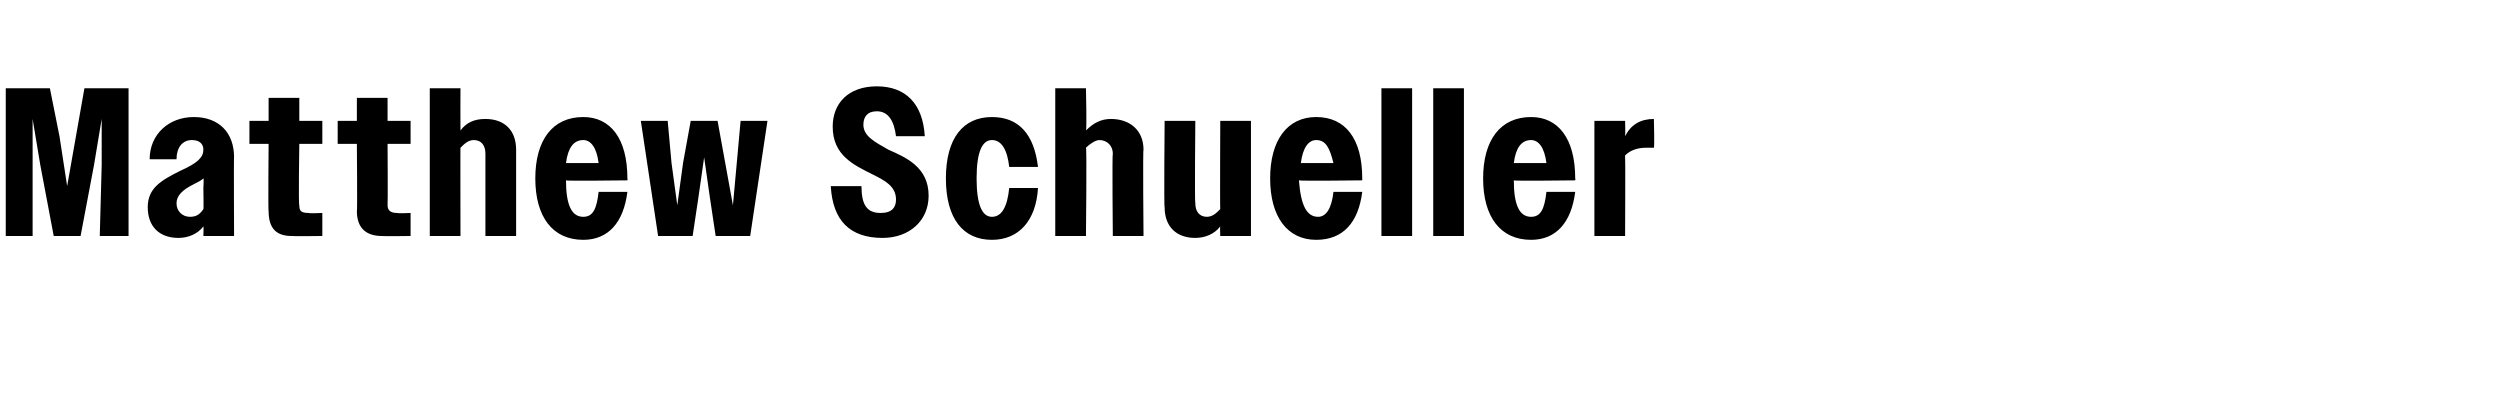 <?xml version="1.0" standalone="no"?>
<!DOCTYPE svg PUBLIC "-//W3C//DTD SVG 1.1//EN" "http://www.w3.org/Graphics/SVG/1.1/DTD/svg11.dtd">
<svg xmlns="http://www.w3.org/2000/svg" version="1.1" width="130.3px" height="20.9px" viewBox="0 -1 130.3 20.9" style="top:-1px">
  <desc>Matthew Schueller</desc>
  <defs/>
  <g id="Polygon53553">
    <path d="M 0.3 3.6 L 2.6 3.6 L 3.1 6.1 L 3.5 8.7 L 4.4 3.6 L 6.7 3.6 L 6.7 11.3 L 5.2 11.3 L 5.3 7.6 L 5.3 5.2 L 4.9 7.6 L 4.2 11.3 L 2.8 11.3 L 2.1 7.6 L 1.7 5.2 L 1.7 7.6 L 1.7 11.3 L 0.3 11.3 L 0.3 3.6 Z M 7.7 9.8 C 7.7 8.8 8.4 8.4 9.4 7.9 C 10.3 7.5 10.6 7.2 10.6 6.8 C 10.6 6.5 10.4 6.3 10 6.3 C 9.5 6.3 9.2 6.7 9.2 7.3 C 9.2 7.3 7.8 7.3 7.8 7.3 C 7.8 6 8.8 5.1 10.1 5.1 C 11.4 5.1 12.2 5.9 12.2 7.2 C 12.18 7.16 12.2 11.3 12.2 11.3 L 10.6 11.3 C 10.6 11.3 10.62 10.8 10.6 10.8 C 10.3 11.2 9.8 11.4 9.3 11.4 C 8.3 11.4 7.7 10.8 7.7 9.8 Z M 9.9 10.3 C 10.2 10.3 10.4 10.2 10.6 9.9 C 10.62 9.94 10.6 8.8 10.6 8.8 C 10.6 8.8 10.63 8.28 10.6 8.3 C 10.5 8.4 10.3 8.5 10.1 8.6 C 9.5 8.9 9.2 9.2 9.2 9.6 C 9.2 10 9.5 10.3 9.9 10.3 Z M 14 10 C 13.97 10.04 14 6.5 14 6.5 L 13 6.5 L 13 5.3 L 14 5.3 L 14 4.1 L 15.6 4.1 L 15.6 5.3 L 16.8 5.3 L 16.8 6.5 L 15.6 6.5 C 15.6 6.5 15.55 9.68 15.6 9.7 C 15.6 10 15.7 10.1 16.1 10.1 C 16.07 10.13 16.8 10.1 16.8 10.1 L 16.8 11.3 C 16.8 11.3 15.25 11.32 15.2 11.3 C 14.4 11.3 14 10.9 14 10 Z M 18.6 10 C 18.63 10.04 18.6 6.5 18.6 6.5 L 17.6 6.5 L 17.6 5.3 L 18.6 5.3 L 18.6 4.1 L 20.2 4.1 L 20.2 5.3 L 21.4 5.3 L 21.4 6.5 L 20.2 6.5 C 20.2 6.5 20.22 9.68 20.2 9.7 C 20.2 10 20.4 10.1 20.7 10.1 C 20.73 10.13 21.4 10.1 21.4 10.1 L 21.4 11.3 C 21.4 11.3 19.91 11.32 19.9 11.3 C 19.1 11.3 18.6 10.9 18.6 10 Z M 22.4 3.6 L 24 3.6 C 24 3.6 23.99 5.79 24 5.8 C 24.3 5.4 24.7 5.2 25.3 5.2 C 26.3 5.2 26.9 5.8 26.9 6.8 C 26.9 6.76 26.9 11.3 26.9 11.3 L 25.3 11.3 C 25.3 11.3 25.3 7.01 25.3 7 C 25.3 6.6 25.1 6.3 24.7 6.3 C 24.4 6.3 24.2 6.5 24 6.7 C 23.99 6.68 24 11.3 24 11.3 L 22.4 11.3 L 22.4 3.6 Z M 27.9 8.3 C 27.9 6.3 28.8 5.1 30.4 5.1 C 31.8 5.1 32.7 6.2 32.7 8.3 C 32.72 8.3 32.7 8.4 32.7 8.4 C 32.7 8.4 29.46 8.44 29.5 8.4 C 29.5 9.7 29.8 10.3 30.4 10.3 C 30.9 10.3 31.1 9.9 31.2 9 C 31.2 9 32.7 9 32.7 9 C 32.5 10.6 31.7 11.5 30.4 11.5 C 28.8 11.5 27.9 10.3 27.9 8.3 Z M 29.5 7.5 C 29.5 7.5 31.2 7.5 31.2 7.5 C 31.1 6.7 30.8 6.3 30.4 6.3 C 29.9 6.3 29.6 6.7 29.5 7.5 Z M 33.4 5.3 L 34.8 5.3 L 35 7.5 L 35.3 9.7 L 35.6 7.5 L 36 5.3 L 37.4 5.3 L 37.8 7.5 L 38.2 9.7 L 38.4 7.5 L 38.6 5.3 L 40 5.3 L 39.1 11.3 L 37.3 11.3 L 37 9.3 L 36.7 7.2 L 36.4 9.3 L 36.1 11.3 L 34.3 11.3 L 33.4 5.3 Z M 43.3 8.7 C 43.3 8.7 44.9 8.7 44.9 8.7 C 44.9 9.7 45.2 10.1 45.9 10.1 C 46.5 10.1 46.7 9.8 46.7 9.4 C 46.7 8.7 46.1 8.4 45.5 8.1 C 44.5 7.6 43.4 7.1 43.4 5.6 C 43.4 4.4 44.2 3.5 45.7 3.5 C 47.2 3.5 48.1 4.4 48.2 6.1 C 48.2 6.1 46.7 6.1 46.7 6.1 C 46.6 5.3 46.3 4.8 45.7 4.8 C 45.2 4.8 45 5.1 45 5.5 C 45 6.1 45.6 6.4 46.3 6.8 C 47.2 7.2 48.4 7.7 48.4 9.2 C 48.4 10.5 47.4 11.4 46 11.4 C 44.3 11.4 43.4 10.5 43.3 8.7 Z M 49.3 8.3 C 49.3 6.2 50.2 5.1 51.7 5.1 C 53.1 5.1 53.9 6 54.1 7.7 C 54.1 7.7 52.6 7.7 52.6 7.7 C 52.5 6.8 52.2 6.3 51.7 6.3 C 51.2 6.3 50.9 6.9 50.9 8.3 C 50.9 9.7 51.2 10.3 51.7 10.3 C 52.2 10.3 52.5 9.8 52.6 8.8 C 52.6 8.8 54.1 8.8 54.1 8.8 C 54 10.5 53.1 11.5 51.7 11.5 C 50.2 11.5 49.3 10.4 49.3 8.3 Z M 55 3.6 L 56.6 3.6 C 56.6 3.6 56.65 5.79 56.6 5.8 C 57 5.4 57.4 5.2 57.9 5.2 C 58.9 5.2 59.6 5.8 59.6 6.8 C 59.56 6.76 59.6 11.3 59.6 11.3 L 58 11.3 C 58 11.3 57.96 7.01 58 7 C 58 6.6 57.7 6.3 57.3 6.3 C 57.1 6.3 56.8 6.5 56.6 6.7 C 56.65 6.68 56.6 11.3 56.6 11.3 L 55 11.3 L 55 3.6 Z M 60.7 9.8 C 60.66 9.82 60.7 5.3 60.7 5.3 L 62.3 5.3 C 62.3 5.3 62.26 9.59 62.3 9.6 C 62.3 10 62.5 10.3 62.9 10.3 C 63.2 10.3 63.4 10.1 63.6 9.9 C 63.58 9.91 63.6 5.3 63.6 5.3 L 65.2 5.3 L 65.2 11.3 L 63.6 11.3 C 63.6 11.3 63.58 10.8 63.6 10.8 C 63.3 11.2 62.8 11.4 62.3 11.4 C 61.3 11.4 60.7 10.8 60.7 9.8 Z M 66.2 8.3 C 66.2 6.3 67.1 5.1 68.6 5.1 C 70.1 5.1 71 6.2 71 8.3 C 71 8.3 71 8.4 71 8.4 C 71 8.4 67.74 8.44 67.7 8.4 C 67.8 9.7 68.1 10.3 68.7 10.3 C 69.1 10.3 69.4 9.9 69.5 9 C 69.5 9 71 9 71 9 C 70.8 10.6 70 11.5 68.6 11.5 C 67.1 11.5 66.2 10.3 66.2 8.3 Z M 67.8 7.5 C 67.8 7.5 69.5 7.5 69.5 7.5 C 69.3 6.7 69.1 6.3 68.6 6.3 C 68.2 6.3 67.9 6.7 67.8 7.5 Z M 72 3.6 L 73.6 3.6 L 73.6 11.3 L 72 11.3 L 72 3.6 Z M 74.7 3.6 L 76.3 3.6 L 76.3 11.3 L 74.7 11.3 L 74.7 3.6 Z M 77.3 8.3 C 77.3 6.3 78.2 5.1 79.8 5.1 C 81.2 5.1 82.1 6.2 82.1 8.3 C 82.12 8.3 82.1 8.4 82.1 8.4 C 82.1 8.4 78.86 8.44 78.9 8.4 C 78.9 9.7 79.2 10.3 79.8 10.3 C 80.3 10.3 80.5 9.9 80.6 9 C 80.6 9 82.1 9 82.1 9 C 81.9 10.6 81.1 11.5 79.8 11.5 C 78.2 11.5 77.3 10.3 77.3 8.3 Z M 78.9 7.5 C 78.9 7.5 80.6 7.5 80.6 7.5 C 80.5 6.7 80.2 6.3 79.8 6.3 C 79.3 6.3 79 6.7 78.9 7.5 Z M 83.1 5.3 L 84.7 5.3 C 84.7 5.3 84.72 6.08 84.7 6.1 C 85 5.5 85.5 5.2 86.2 5.2 C 86.15 5.17 86.2 5.2 86.2 5.2 C 86.2 5.2 86.24 6.71 86.2 6.7 C 86.1 6.7 86 6.7 85.8 6.7 C 85.4 6.7 85 6.8 84.7 7.1 C 84.72 7.13 84.7 11.3 84.7 11.3 L 83.1 11.3 L 83.1 5.3 Z " stroke="none" fill="#000"/>
  </g>
</svg>